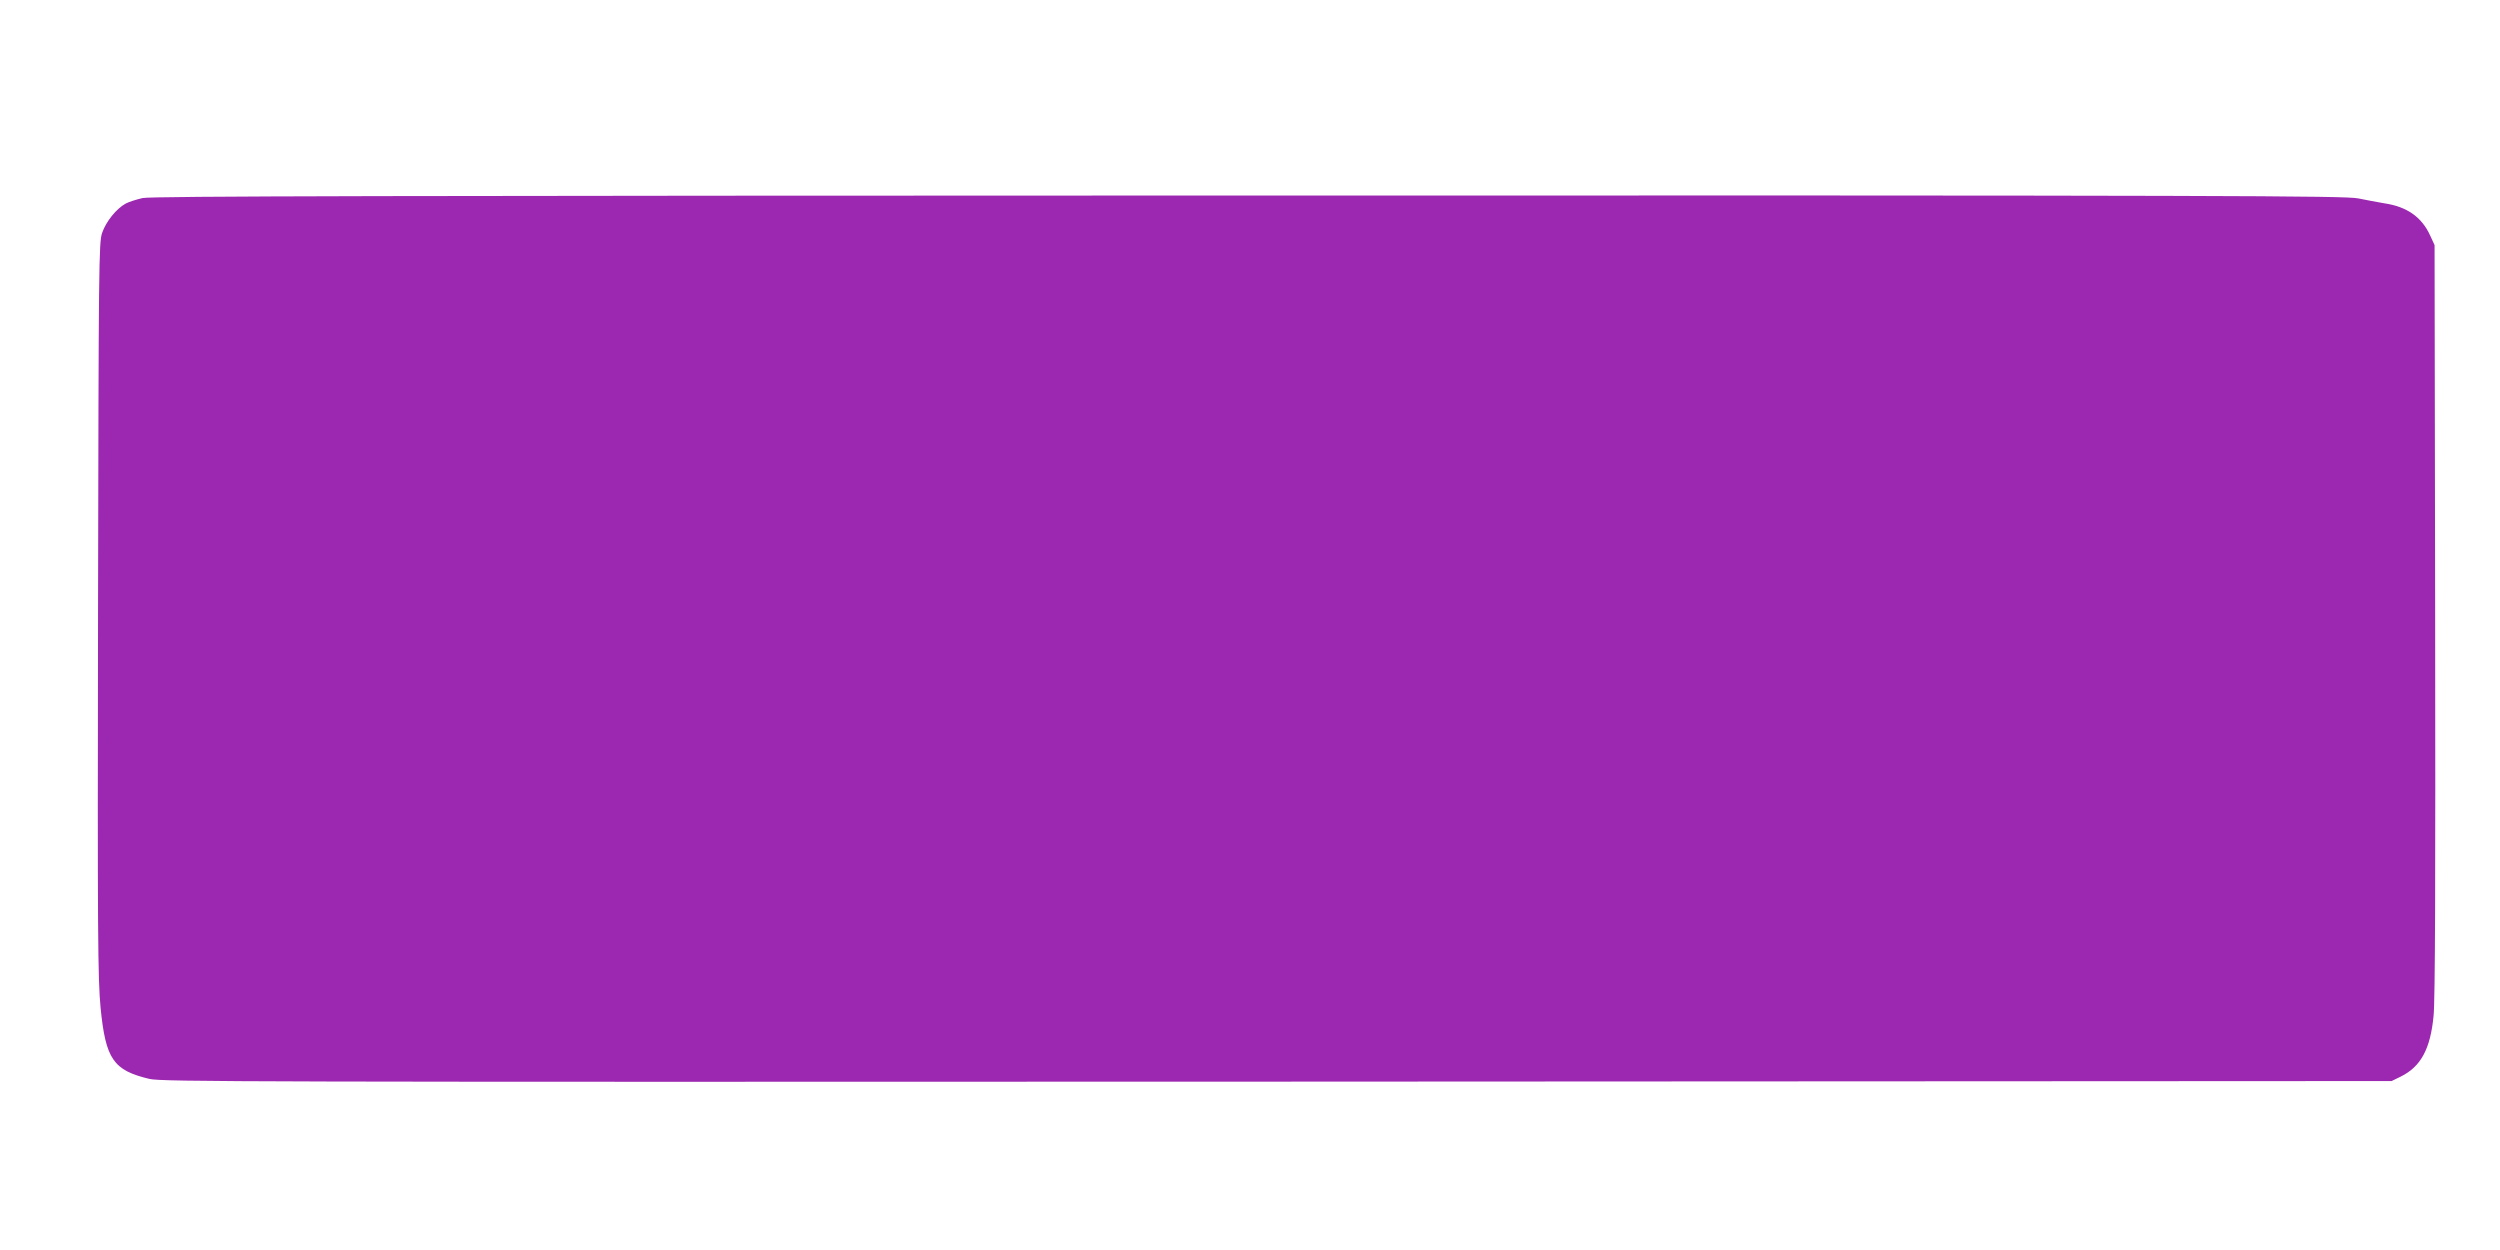 <?xml version="1.0" standalone="no"?>
<!DOCTYPE svg PUBLIC "-//W3C//DTD SVG 20010904//EN"
 "http://www.w3.org/TR/2001/REC-SVG-20010904/DTD/svg10.dtd">
<svg version="1.0" xmlns="http://www.w3.org/2000/svg"
 width="1280pt" height="640pt" viewBox="0 0 1280 640"
 preserveAspectRatio="xMidYMid meet">
<g transform="translate(0,640) scale(0.1,-0.1)"
fill="#9c27b0" stroke="none">
<path d="M730 5386 c-30 -7 -69 -19 -86 -28 -48 -26 -101 -92 -121 -150 -17
-50 -18 -152 -21 -1928 -3 -1676 -1 -1893 13 -2040 26 -263 65 -320 250 -364
65 -15 481 -16 5775 -14 l5705 3 47 23 c103 51 152 142 168 312 8 80 10 705 8
2030 l-3 1915 -23 50 c-43 94 -119 147 -234 164 -35 6 -94 17 -133 25 -63 14
-666 16 -5680 15 -4375 -1 -5622 -3 -5665 -13z"/>
</g>
</svg>
